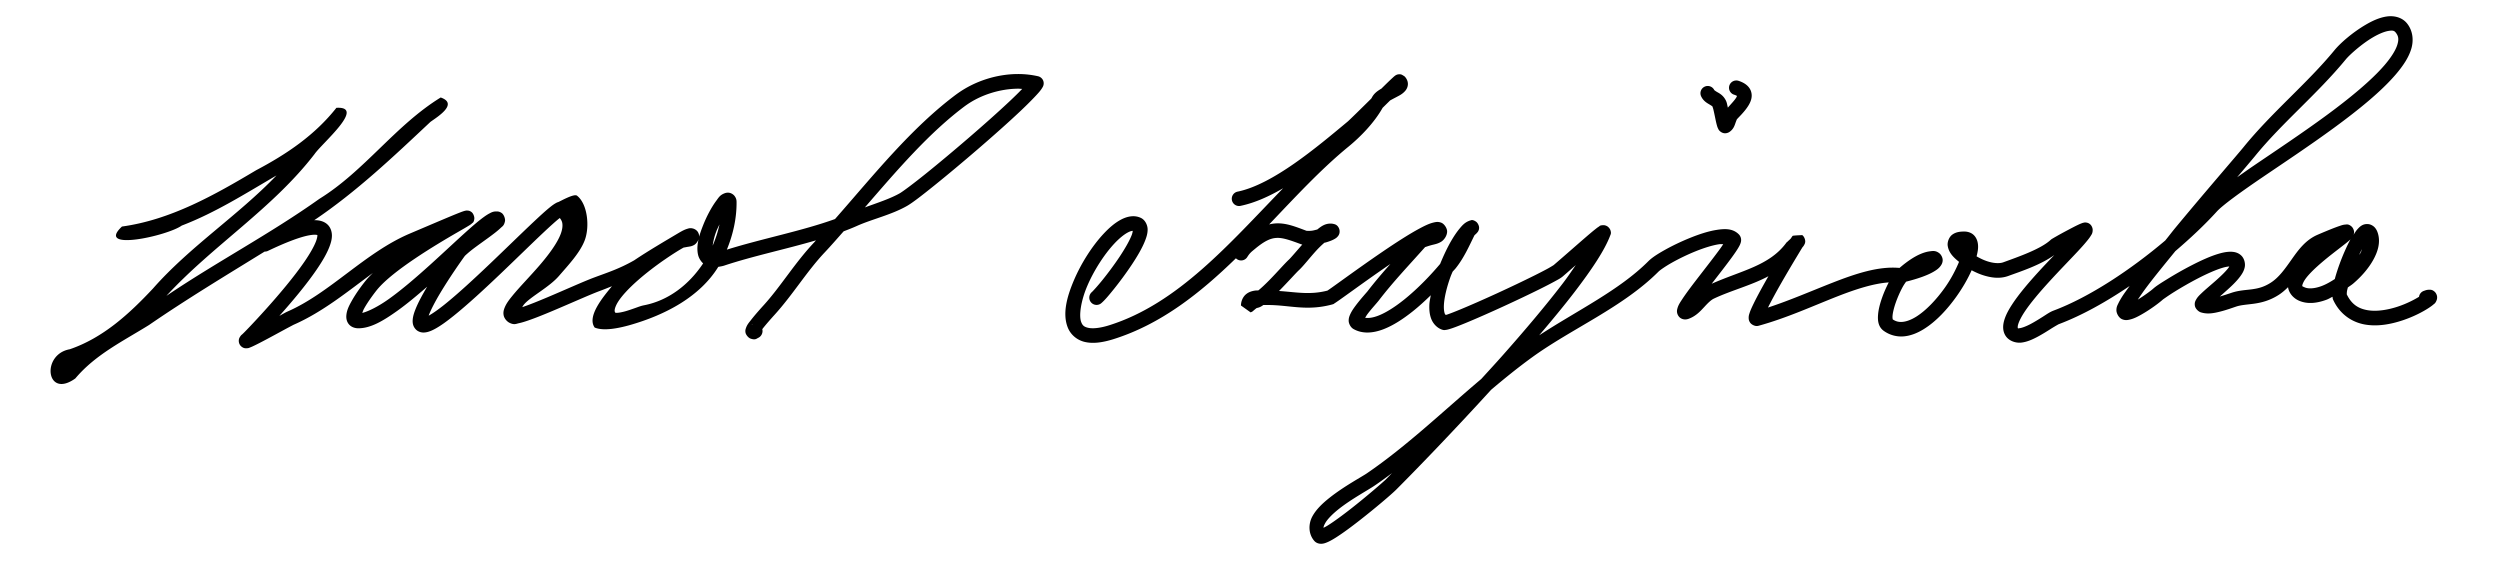 <?xml version="1.0" encoding="UTF-8" standalone="no"?>
<!-- Created with Inkscape (http://www.inkscape.org/) -->

<svg
   xmlns:dc="http://purl.org/dc/elements/1.1/"
   xmlns:cc="http://creativecommons.org/ns#"
   xmlns:rdf="http://www.w3.org/1999/02/22-rdf-syntax-ns#"
   xmlns:svg="http://www.w3.org/2000/svg"
   xmlns="http://www.w3.org/2000/svg"
   xmlns:sodipodi="http://sodipodi.sourceforge.net/DTD/sodipodi-0.dtd"
   xmlns:inkscape="http://www.inkscape.org/namespaces/inkscape"
   width="1376"
   height="312"
   id="svg2"
   version="1.1"
   inkscape:version="0.48.0 r9654"
   sodipodi:docname="Autograph-KarolSzajnocha.svg">
  <defs
     id="defs4" />
  <sodipodi:namedview
     id="base"
     pagecolor="#ffffff"
     bordercolor="#666666"
     borderopacity="1.0"
     inkscape:pageopacity="0.0"
     inkscape:pageshadow="2"
     inkscape:zoom="0.47601744"
     inkscape:cx="833.48703"
     inkscape:cy="232.08752"
     inkscape:document-units="px"
     inkscape:current-layer="layer1"
     showgrid="false"
     fit-margin-top="0"
     fit-margin-left="0"
     fit-margin-right="0"
     fit-margin-bottom="0"
     inkscape:window-width="1440"
     inkscape:window-height="820"
     inkscape:window-x="-8"
     inkscape:window-y="-8"
     inkscape:window-maximized="1" />
  <g
     inkscape:label="Layer 1"
     inkscape:groupmode="layer"
     id="layer1"
     transform="translate(-220.571,-727.791)">
    <path
       style="font-size:medium;font-style:normal;font-variant:normal;font-weight:normal;font-stretch:normal;text-indent:0;text-align:start;text-decoration:none;line-height:normal;letter-spacing:normal;word-spacing:normal;text-transform:none;direction:ltr;block-progression:tb;writing-mode:lr-tb;text-anchor:start;baseline-shift:baseline;color:#000000;fill:#000000;fill-opacity:1;stroke:none;stroke-width:8;marker:none;visibility:visible;display:inline;overflow:visible;enable-background:accumulate;font-family:Sans;-inkscape-font-specification:Sans"
       d="M 1315.031 8.938 C 1314.525 8.965 1314.023 9.019 1313.531 9.094 C 1309.596 9.693 1305.761 11.456 1302.062 13.625 C 1294.665 17.963 1288.036 23.815 1284.906 27.625 C 1269.968 45.812 1250.52 61.692 1234.781 81.062 C 1231.435 85.181 1213.989 105.28 1197.594 125.062 C 1195.43 127.674 1193.851 129.803 1191.75 132.375 C 1172.828 148.4 1150.136 163.503 1130.312 170.938 C 1128.283 171.699 1126.682 172.869 1124.5 174.25 C 1122.318 175.631 1119.838 177.181 1117.5 178.406 C 1115.162 179.631 1112.918 180.474 1111.656 180.625 C 1110.395 180.776 1110.838 180.927 1110.594 180.5 C 1110.594 180.496 1110.374 179.874 1110.875 178.281 C 1111.376 176.688 1112.515 174.421 1114.156 171.906 C 1117.44 166.877 1122.643 160.779 1128.062 154.844 C 1133.482 148.908 1139.139 143.132 1143.5 138.469 C 1145.68 136.137 1147.508 134.077 1148.906 132.344 C 1149.605 131.477 1150.192 130.716 1150.688 129.906 C 1151.183 129.096 1151.812 128.43 1151.812 126.5 C 1151.812 125.603 1151.318 124.3 1150.531 123.562 C 1149.745 122.825 1148.992 122.622 1148.5 122.531 C 1147.515 122.349 1147.171 122.506 1146.875 122.562 C 1146.284 122.676 1146.037 122.785 1145.719 122.906 C 1145.082 123.149 1144.416 123.435 1143.625 123.812 C 1142.043 124.568 1140.023 125.626 1137.969 126.719 C 1135.914 127.812 1133.846 128.932 1132.188 129.875 C 1131.358 130.347 1130.614 130.77 1130.031 131.125 C 1129.448 131.48 1129.301 131.473 1128.438 132.25 C 1123.015 137.13 1111.016 141.312 1102.594 144.375 C 1100.534 145.124 1097.231 144.946 1093.719 143.781 C 1091.738 143.124 1089.769 142.164 1087.906 141.094 C 1088.633 138.315 1089.065 135.757 1088.438 133.156 C 1088.087 131.706 1087.324 130.143 1085.969 129.031 C 1084.614 127.919 1082.818 127.438 1081.188 127.438 C 1078.704 127.438 1076.599 127.712 1074.656 129.062 C 1072.714 130.413 1071.687 133.297 1072.031 135.375 C 1072.668 139.214 1075.193 141.655 1078.25 144.125 C 1076.431 148.52 1073.888 153.495 1070.375 158.438 C 1065.713 164.997 1059.92 171.077 1054.562 174.375 C 1051.884 176.024 1049.354 176.957 1047.219 177.156 C 1045.178 177.347 1043.516 176.973 1041.75 175.781 C 1041.836 175.775 1041.539 175.244 1041.656 173.812 C 1041.811 171.903 1042.51 169.125 1043.5 166.344 C 1044.49 163.563 1045.757 160.734 1046.938 158.5 C 1047.96 156.564 1048.875 155.383 1049.125 155.031 C 1056.024 153.3 1060.976 151.453 1064.125 149.625 C 1065.826 148.638 1067.087 147.772 1068.125 146.344 C 1068.644 145.63 1069.194 144.69 1069.25 143.312 C 1069.306 141.935 1068.481 140.251 1067.469 139.438 C 1065.443 137.81 1063.855 138.122 1062.281 138.312 C 1060.708 138.503 1059.031 138.966 1057.156 139.75 C 1053.799 141.155 1049.786 143.756 1045.5 147.469 C 1033.997 146.433 1021.63 150.512 1008.562 155.625 C 997.135 160.096 985.135 165.332 973.094 169.281 C 974.97 165.532 977.494 160.874 980.281 156 C 983.324 150.679 986.5 145.338 988.906 141.344 C 990.109 139.347 991.102 137.685 991.812 136.531 C 991.947 136.313 992.013 136.212 992.125 136.031 C 992.185 135.962 992.253 135.916 992.312 135.844 C 992.548 135.56 992.772 135.286 993.094 134.656 C 993.254 134.341 993.514 133.96 993.594 133.062 C 993.674 132.165 993.189 130.321 991.969 129.406 C 991.968 129.406 986.893 129.601 986.688 129.812 C 986.482 130.024 986.454 130.095 986.406 130.156 C 986.311 130.279 986.278 130.334 986.25 130.375 C 986.194 130.457 986.161 130.507 986.125 130.562 C 986.052 130.674 985.979 130.773 985.875 130.938 C 985.838 130.996 985.761 131.12 985.719 131.188 C 985.569 131.343 985.501 131.441 985.312 131.625 C 984.921 132.007 984.481 132.388 984.125 132.719 C 983.947 132.884 983.797 133.054 983.656 133.188 C 983.515 133.321 983.681 132.956 982.969 133.906 C 973.654 146.326 958.254 148.987 942.094 156.188 C 942.115 156.161 942.136 156.152 942.156 156.125 C 946.037 151.105 950.117 145.895 953.156 141.719 C 954.676 139.631 955.939 137.803 956.844 136.25 C 957.296 135.473 957.667 134.814 957.969 133.938 C 958.12 133.499 958.288 133.001 958.312 132.219 C 958.337 131.437 958.139 130.076 957.031 128.969 C 953.679 125.616 949.188 125.845 944.688 126.562 C 940.187 127.28 935.211 128.918 930.281 130.906 C 925.351 132.894 920.483 135.236 916.438 137.5 C 912.392 139.764 909.305 141.726 907.219 143.812 C 891.281 159.751 868.11 170.874 847.156 184.562 C 854.153 176.332 860.85 168.274 866.562 160.812 C 876.079 148.383 883.233 137.713 886.312 129.5 C 886.474 129.069 886.962 128.396 886.375 126.688 C 886.082 125.834 885.244 124.85 884.375 124.406 C 883.506 123.962 882.791 123.913 882.312 123.938 C 880.399 124.036 880.45 124.475 880.094 124.688 C 879.382 125.113 878.827 125.552 878.062 126.156 C 876.534 127.364 874.461 129.124 872 131.25 C 867.079 135.503 860.688 141.147 855.062 145.969 C 855.231 145.824 853.757 146.816 851.875 147.844 C 849.993 148.871 847.481 150.171 844.562 151.625 C 838.727 154.533 831.284 158.086 823.906 161.469 C 816.529 164.851 809.211 168.071 803.625 170.375 C 800.832 171.527 798.463 172.46 796.812 173.031 C 796.357 173.189 796.141 173.244 795.812 173.344 C 795.631 173.179 795.424 173.177 795.219 172.656 C 794.864 171.755 794.632 170.118 794.719 168.031 C 794.892 163.858 796.302 158.014 798.406 152.219 C 798.733 151.318 799.144 150.458 799.5 149.562 C 799.934 149.038 800.791 148.175 801.156 147.719 C 805.827 141.88 808.612 135.396 811.531 129.531 C 811.679 129.379 811.929 129.144 812.188 128.906 C 812.446 128.668 812.586 128.589 813.125 127.938 C 813.26 127.775 813.448 127.64 813.75 126.969 C 813.901 126.633 814.131 126.141 814.094 125.156 C 814.056 124.171 813.314 122.6 812.312 121.938 C 810.31 120.613 809.591 121.286 809.188 121.375 C 808.784 121.464 808.605 121.558 808.438 121.625 C 806.22 122.512 804.909 123.957 803.438 125.719 C 801.966 127.481 800.498 129.627 799.031 132.094 C 796.772 135.895 794.613 140.498 792.656 145.25 C 788.194 150.542 780.772 158.617 772.406 165.25 C 767.635 169.034 762.723 172.173 758.5 173.781 C 755.63 174.874 753.313 175.19 751.375 174.906 C 751.817 174.185 752.115 173.6 752.781 172.719 C 755.029 169.745 757.663 166.979 758.969 165.281 C 766.929 154.932 775.595 145.882 784.406 135.969 C 784.294 136.095 786.269 135.279 788.906 134.656 C 790.225 134.345 791.676 134.008 793.25 133.031 C 794.824 132.054 796.5 129.741 796.5 127.375 C 796.5 125.721 795.01 123.225 793.25 122.562 C 791.49 121.9 790.241 122.196 789.062 122.469 C 786.706 123.015 784.309 124.168 781.406 125.719 C 775.601 128.821 768.155 133.639 760.656 138.75 C 753.158 143.861 745.631 149.241 739.875 153.375 C 736.997 155.442 734.561 157.203 732.812 158.438 C 731.938 159.055 731.251 159.53 730.781 159.844 C 730.681 159.911 730.639 159.919 730.562 159.969 C 720.941 162.421 713.608 160.814 703.938 160.156 C 704.052 160.04 704.167 159.96 704.281 159.844 C 708.857 155.193 713.517 150.006 714.844 148.781 C 717.471 146.356 720.842 141.906 724.594 137.812 C 726.108 136.161 727.551 134.822 728.906 133.625 C 729.204 133.539 729.556 133.495 729.844 133.406 C 731.883 132.777 733.471 132.224 734.969 131.281 C 735.343 131.046 735.711 130.803 736.25 130.188 C 736.52 129.88 736.866 129.475 737.125 128.719 C 737.384 127.963 737.445 126.742 737 125.719 C 736.11 123.672 734.654 123.413 733.969 123.25 C 733.284 123.087 732.839 123.062 732.344 123.062 C 729.163 123.062 727.126 124.633 725.031 126.312 C 724.036 126.547 723.042 126.848 722.125 126.969 C 720.439 127.192 718.988 126.992 719.094 127.031 C 713.016 124.752 708.162 122.776 702.688 122.938 C 701.297 122.979 699.923 123.177 698.531 123.531 C 713.056 108.289 727.142 93.04 742.125 80.781 C 748.898 75.239 756.371 67.557 761 59.344 C 761.022 59.322 761.04 59.303 761.062 59.281 C 762.571 57.792 763.738 56.644 765.125 55.281 C 766.197 54.678 767.327 54.089 768.562 53.438 C 770.192 52.578 771.794 51.839 773.312 50.156 C 774.072 49.315 774.893 47.976 774.906 46.25 C 774.92 44.524 774.045 43.013 773.094 42.062 C 773.093 42.062 771.718 41.103 771.125 40.969 C 770.532 40.835 770.079 40.867 769.75 40.906 C 769.093 40.985 768.813 41.122 768.594 41.219 C 768.156 41.412 768.038 41.535 767.906 41.625 C 767.643 41.805 767.517 41.912 767.375 42.031 C 767.091 42.269 766.821 42.518 766.469 42.844 C 765.764 43.495 764.81 44.381 763.688 45.469 C 762.762 46.366 761.407 47.708 760.281 48.812 C 760.105 48.918 759.957 48.984 759.781 49.094 C 758.021 50.196 756.192 51.459 755 53.844 C 754.928 53.987 754.794 54.137 754.719 54.281 C 751.918 57.047 749.058 59.865 746.75 62.125 C 744.236 64.586 742.104 66.622 741.875 66.812 C 724.44 81.342 700.652 101.348 681.375 105.438 A 4 4 0 1 0 683.031 113.25 C 690.779 111.606 698.607 108.043 706.25 103.594 C 676.723 133.988 648.418 167.055 610.594 179 C 604.981 180.773 601.086 180.94 598.844 180.406 C 596.602 179.873 595.816 179.071 595.125 177.344 C 593.743 173.889 594.847 165.796 598.438 157.375 C 602.028 148.954 607.697 140.139 613.188 134.219 C 615.933 131.259 618.664 129.047 620.781 127.938 C 622.052 127.272 622.849 127.088 623.469 127.062 C 623.384 127.642 623.309 128.304 622.844 129.5 C 621.627 132.626 619.071 137.049 616.125 141.469 C 613.179 145.888 609.828 150.344 606.969 153.906 C 604.11 157.469 601.416 160.363 601 160.719 A 4.012 4.012 0 1 0 606.219 166.812 C 608.016 165.274 610.225 162.668 613.219 158.938 C 616.212 155.207 619.666 150.581 622.781 145.906 C 625.897 141.232 628.657 136.578 630.281 132.406 C 631.093 130.32 631.68 128.367 631.656 126.219 C 631.632 124.07 630.439 121.188 628.062 120 C 624.47 118.204 620.444 119.072 617.062 120.844 C 613.681 122.616 610.461 125.387 607.312 128.781 C 601.016 135.57 595.07 144.926 591.094 154.25 C 587.118 163.574 584.71 172.794 587.719 180.312 C 589.223 184.072 592.606 187.142 597 188.188 C 601.394 189.233 606.569 188.656 613 186.625 C 639.139 178.37 660.552 161.319 680.25 142.156 A 4 4 0 0 0 686.594 141.312 C 687.982 139.151 688.738 138.651 690.719 137 C 696.307 132.343 699.632 131.034 702.906 130.938 C 706.181 130.841 710.188 132.215 716.281 134.5 C 716.457 134.566 716.608 134.539 716.781 134.594 C 713.692 138.103 710.407 141.98 709.438 142.875 C 707.056 145.073 702.957 149.815 698.594 154.25 C 696.458 156.421 694.332 158.424 692.594 159.844 C 691.958 159.878 691.412 159.835 690.75 159.938 C 689.158 160.184 687.346 160.649 685.719 162.031 C 684.092 163.414 683.031 165.799 683.031 168.156 C 683.031 168.156 688.344 171.938 688.344 171.938 C 688.344 171.937 689.094 171.594 689.094 171.594 C 689.094 171.594 689.361 171.439 689.406 171.406 C 689.496 171.34 689.509 171.299 689.531 171.281 C 689.576 171.245 689.606 171.235 689.625 171.219 C 689.664 171.187 689.677 171.16 689.719 171.125 C 689.803 171.054 689.929 170.956 690.062 170.844 C 690.33 170.619 690.677 170.32 691.031 170.031 C 691.279 169.83 691.484 169.689 691.688 169.531 C 693.184 169.28 694.327 168.646 695.344 167.875 C 696.207 167.913 696.913 167.875 697.781 167.875 C 709.721 167.875 719.105 171.347 733.062 167.625 C 734.352 167.281 734.152 167.185 734.406 167.031 C 734.661 166.878 734.926 166.695 735.219 166.5 C 735.804 166.109 736.537 165.605 737.438 164.969 C 739.239 163.696 741.689 161.939 744.562 159.875 C 750.31 155.748 757.792 150.385 765.188 145.344 C 765.207 145.33 765.23 145.326 765.25 145.312 C 760.966 150.131 756.732 155.068 752.625 160.406 C 752.375 160.731 748.983 164.455 746.375 167.906 C 745.071 169.632 743.885 171.319 743.062 173.219 C 742.651 174.169 742.28 175.188 742.312 176.625 C 742.345 178.062 743.338 180.166 744.906 181.062 C 749.969 183.956 755.875 183.333 761.344 181.25 C 766.812 179.167 772.25 175.588 777.406 171.5 C 781.008 168.644 784.336 165.571 787.5 162.5 C 787.206 164.248 786.787 166.048 786.719 167.688 C 786.603 170.481 786.816 173.109 787.781 175.562 C 788.747 178.016 790.73 180.328 793.438 181.344 C 794.733 181.83 795.228 181.644 795.688 181.594 C 796.147 181.544 796.492 181.469 796.875 181.375 C 797.641 181.188 798.478 180.926 799.438 180.594 C 801.356 179.93 803.815 178.966 806.688 177.781 C 812.433 175.411 819.806 172.163 827.25 168.75 C 834.694 165.337 842.177 161.777 848.125 158.812 C 851.099 157.33 853.692 155.982 855.719 154.875 C 857.745 153.768 859.003 153.127 860.281 152.031 C 862.649 150.001 864.865 148.043 867.312 145.906 C 865.014 149.203 862.974 152.298 860.188 155.938 C 850.859 168.121 839.124 182.006 826.875 195.812 C 823.044 200.13 819.15 204.344 815.281 208.594 C 794.134 226.456 774.23 245.585 752.219 260.594 C 749.545 262.417 739.708 267.701 731.906 273.875 C 728.005 276.962 724.459 280.283 722.312 284.25 C 720.166 288.217 719.969 293.719 723.344 297.656 C 724.632 299.16 726.469 299.365 727.531 299.281 C 728.594 299.197 729.391 298.912 730.188 298.594 C 731.78 297.958 733.387 297.051 735.25 295.875 C 738.976 293.522 743.507 290.177 748.062 286.625 C 757.173 279.522 765.948 272.02 768.469 269.5 C 779.52 258.449 799.91 237.371 820.719 214.531 C 828.107 208.282 835.584 202.222 843.312 196.625 C 865.105 180.843 893.157 169.188 912.875 149.469 C 913.628 148.716 916.61 146.589 920.344 144.5 C 924.078 142.411 928.675 140.157 933.25 138.312 C 937.825 136.468 942.423 135.029 945.938 134.469 C 947.032 134.294 947.688 134.39 948.469 134.406 C 947.89 135.268 947.478 135.914 946.688 137 C 943.796 140.974 939.747 146.168 935.844 151.219 C 931.94 156.269 928.205 161.144 925.812 164.812 C 924.616 166.647 923.738 167.904 923.219 169.875 C 923.089 170.368 922.941 170.934 923.031 171.812 C 923.121 172.691 923.64 174.067 924.75 174.906 C 925.861 175.746 927.052 175.864 927.812 175.812 C 928.573 175.761 929.112 175.587 929.594 175.406 C 933.453 173.959 935.902 171.259 937.938 169.062 C 939.973 166.866 941.632 165.147 943.406 164.312 C 952.987 159.804 963.714 157.152 973.344 152.031 C 970.257 157.427 967.288 162.816 965.25 167 C 964.231 169.092 963.435 170.815 962.938 172.375 C 962.689 173.155 962.448 173.821 962.469 175.031 C 962.479 175.636 962.536 176.512 963.281 177.594 C 964.027 178.675 965.708 179.438 966.812 179.438 A 4 4 0 0 0 967.875 179.312 C 983.234 175.115 998.025 168.322 1011.469 163.062 C 1021.919 158.974 1031.463 155.995 1039.562 155.438 C 1038.296 157.902 1037.017 160.712 1035.969 163.656 C 1034.832 166.849 1033.937 170.079 1033.688 173.156 C 1033.438 176.233 1033.667 179.856 1036.844 182.125 C 1040.216 184.534 1044.186 185.478 1047.969 185.125 C 1051.751 184.772 1055.371 183.287 1058.781 181.188 C 1065.601 176.989 1071.81 170.265 1076.906 163.094 C 1080.304 158.313 1083.112 153.389 1085.188 148.75 C 1087.104 149.766 1089.095 150.681 1091.188 151.375 C 1095.748 152.887 1100.691 153.587 1105.312 151.906 C 1112.512 149.288 1122.949 145.909 1130.688 140.375 C 1127.806 143.4 1125.21 146.094 1122.156 149.438 C 1116.614 155.507 1111.221 161.814 1107.469 167.562 C 1105.592 170.437 1104.11 173.139 1103.25 175.875 C 1102.39 178.611 1102.078 181.707 1103.656 184.469 C 1105.513 187.718 1109.528 188.929 1112.594 188.562 C 1115.66 188.196 1118.475 186.938 1121.219 185.5 C 1123.962 184.062 1126.601 182.381 1128.781 181 C 1130.962 179.619 1132.985 178.49 1133.125 178.438 C 1145.83 173.673 1159.247 166.145 1172.156 157.406 C 1170.784 159.327 1169.148 161.5 1168.156 163.062 C 1167.253 164.486 1166.532 165.738 1165.969 166.906 C 1165.405 168.074 1164.875 168.961 1164.875 170.781 C 1164.875 172.413 1166.124 174.865 1167.906 175.656 C 1169.689 176.447 1171.03 176.169 1172.188 175.906 C 1174.502 175.382 1176.617 174.28 1178.906 172.969 C 1183.485 170.347 1188.147 166.933 1190.469 164.844 C 1190.445 164.865 1193.475 162.663 1197.125 160.406 C 1200.775 158.15 1205.424 155.444 1210.125 153.031 C 1214.826 150.619 1219.604 148.498 1223.25 147.406 C 1224.848 146.928 1226.067 146.726 1227 146.656 C 1226.843 146.933 1226.877 146.967 1226.625 147.312 C 1225.205 149.256 1222.439 151.928 1219.562 154.469 C 1216.686 157.01 1213.719 159.454 1211.531 161.562 C 1210.437 162.617 1209.543 163.464 1208.75 164.875 C 1208.353 165.58 1207.777 166.572 1208.062 168.281 C 1208.348 169.991 1210.085 171.497 1211.219 171.875 C 1214.958 173.121 1218.578 172.361 1222 171.5 C 1225.422 170.639 1228.658 169.447 1230.75 168.75 C 1233.53 167.823 1236.671 167.699 1240.594 167.156 C 1244.516 166.613 1249.176 165.505 1254.094 162.375 C 1256.096 161.101 1257.77 159.615 1259.344 158.062 C 1259.756 161.217 1262.176 164.133 1265.438 165.531 C 1270.22 167.581 1275.511 166.837 1280.594 164.938 C 1281.681 164.531 1282.736 163.859 1283.812 163.344 C 1283.882 163.754 1283.847 164.101 1284 164.562 A 4 4 0 0 0 1284.156 164.969 C 1287.88 173.095 1294.677 177.407 1301.688 178.625 C 1308.698 179.843 1315.931 178.455 1322.219 176.375 C 1328.506 174.295 1333.804 171.493 1337.094 169.281 C 1337.916 168.728 1338.636 168.223 1339.25 167.688 C 1339.864 167.152 1340.448 166.99 1341.125 165.219 C 1341.294 164.776 1341.457 164.152 1341.375 163.281 C 1341.293 162.411 1340.814 161.316 1340.125 160.656 C 1338.746 159.336 1337.611 159.459 1336.969 159.469 C 1335.684 159.489 1335.053 159.768 1334.125 160.094 A 4 4 0 0 0 1331.438 163.312 A 4 4 0 0 0 1331.438 163.344 C 1328.748 165.005 1324.571 167.166 1319.688 168.781 C 1314.177 170.604 1308.067 171.588 1303.062 170.719 C 1298.179 169.87 1294.37 167.631 1291.656 162 C 1291.686 161.891 1291.641 161.212 1291.781 160.25 C 1291.859 159.723 1292.111 158.874 1292.25 158.219 C 1293.221 157.49 1294.261 156.883 1295.188 156.094 C 1299.649 152.295 1303.536 147.848 1306.156 143.188 C 1308.776 138.527 1310.297 133.448 1308.812 128.5 C 1308.484 127.406 1308.044 126.366 1307.219 125.375 C 1306.394 124.384 1304.951 123.472 1303.438 123.344 C 1300.41 123.088 1298.806 124.785 1297.5 126.219 C 1296.727 127.067 1296.047 128.221 1295.344 129.281 C 1295.509 128.882 1295.709 128.467 1295.688 127.688 C 1295.661 126.726 1295.102 125.379 1294.281 124.656 C 1292.639 123.211 1291.584 123.551 1290.938 123.594 C 1289.645 123.68 1288.847 123.986 1287.594 124.406 C 1285.088 125.247 1281.32 126.76 1275.656 129.188 C 1268.96 132.057 1264.972 137.62 1261.344 142.75 C 1257.716 147.88 1254.381 152.697 1249.781 155.625 C 1246.014 158.023 1242.896 158.749 1239.5 159.219 C 1236.104 159.689 1232.369 159.773 1228.219 161.156 C 1226.363 161.775 1224.041 162.549 1221.781 163.219 C 1222.902 162.252 1223.674 161.53 1224.875 160.469 C 1227.888 157.808 1230.924 155.002 1233.094 152.031 C 1234.179 150.546 1235.096 149.025 1235.5 147.062 C 1235.904 145.1 1235.341 142.404 1233.688 140.75 C 1231.841 138.903 1229.491 138.524 1227.406 138.562 C 1225.322 138.601 1223.214 139.046 1220.969 139.719 C 1216.478 141.064 1211.446 143.368 1206.5 145.906 C 1201.554 148.445 1196.717 151.238 1192.906 153.594 C 1189.096 155.949 1186.695 157.465 1185.094 158.906 C 1183.862 160.014 1180.15 162.741 1176.625 164.938 C 1178.116 162.736 1179.645 160.482 1181.844 157.562 C 1185.964 152.091 1191.762 145.028 1197.312 138.219 C 1205.824 130.955 1213.674 123.537 1220.156 116.406 C 1223.247 113.006 1233.018 105.895 1245 97.75 C 1256.982 89.605 1271.397 80.061 1284.781 70.25 C 1298.166 60.439 1310.519 50.437 1318.625 40.969 C 1322.678 36.235 1325.727 31.649 1327.156 26.906 C 1328.585 22.163 1328.039 16.9 1324.844 12.906 C 1322.743 10.28 1319.643 9.112 1316.562 8.938 C 1316.049 8.908 1315.538 8.91 1315.031 8.938 z M 1316.188 16.844 C 1316.598 16.831 1316.927 16.864 1317.219 16.938 C 1317.802 17.085 1318.189 17.4 1318.594 17.906 C 1320.14 19.839 1320.405 21.59 1319.5 24.594 C 1318.595 27.597 1316.174 31.496 1312.531 35.75 C 1305.247 44.258 1293.206 54.155 1280.031 63.812 C 1266.857 73.47 1252.54 82.972 1240.5 91.156 C 1237.015 93.525 1234.322 95.465 1231.312 97.562 C 1233.858 94.573 1239.998 87.327 1241 86.094 C 1256.036 67.587 1275.457 51.755 1291.094 32.719 C 1293.098 30.279 1299.722 24.267 1306.094 20.531 C 1309.28 18.663 1312.457 17.345 1314.719 17 C 1315.284 16.914 1315.777 16.856 1316.188 16.844 z M 560.156 40.75 C 548.663 40.806 536.619 44.559 526.875 51.562 C 526.854 51.573 526.833 51.583 526.812 51.594 C 501.621 70.214 480.421 96.924 459.594 120.562 C 441.435 127.128 419.512 131.326 400.062 137.406 C 403.406 129.221 405.406 120.508 405.406 111.719 C 405.406 110.607 405.467 109.396 404.281 107.844 C 403.688 107.068 402.589 106.336 401.5 106.125 C 400.411 105.914 399.497 106.128 398.844 106.375 C 396.23 107.362 395.556 108.733 394.281 110.438 C 391.731 113.846 388.975 118.924 386.875 124.281 C 386.087 126.29 385.359 128.313 384.812 130.312 C 384.815 130.261 384.812 130.208 384.812 130.156 C 384.812 129.436 384.637 128.439 384 127.531 C 383.363 126.624 382.325 126.035 381.531 125.812 C 379.945 125.367 379.132 125.687 378.375 125.906 C 376.861 126.345 375.562 127.047 374 127.938 C 366.225 132.566 356.603 138.185 349.062 143.281 C 340.864 147.945 334.582 149.926 327.156 152.688 C 321.438 154.804 310.836 159.617 301.094 163.719 C 296.223 165.77 291.594 167.64 288.094 168.844 C 287.805 168.943 287.679 168.973 287.406 169.062 C 287.826 168.488 287.839 168.277 288.375 167.625 C 291.879 163.359 302.258 158.114 307.625 151.906 C 312.992 145.698 319.214 139.114 321.812 132.312 C 324.686 124.788 323.41 112.192 317.562 107.688 C 315.876 106.423 308.018 110.994 307.25 111.219 C 306.482 111.444 306.021 111.741 305.531 112.031 C 304.551 112.613 303.596 113.333 302.469 114.25 C 300.214 116.085 297.365 118.685 294 121.844 C 287.271 128.162 278.579 136.685 269.75 145.094 C 260.921 153.502 251.926 161.805 244.75 167.562 C 241.25 170.371 238.202 172.497 235.969 173.75 C 236.052 173.516 236.027 173.469 236.125 173.219 C 237.362 170.075 239.673 165.697 242.312 161.281 C 247.592 152.45 254.126 143.206 255.812 140.906 C 255.954 140.713 258.013 138.799 260.469 136.938 C 262.924 135.076 265.912 132.972 268.656 130.969 C 271.401 128.965 273.844 127.129 275.594 125.438 C 276.469 124.592 277.42 124.269 277.938 121.781 C 278.196 120.537 277.415 118.104 276.094 117.219 C 274.773 116.333 273.844 116.375 273.094 116.375 C 271.384 116.375 270.398 116.942 269.344 117.5 C 268.289 118.058 267.24 118.754 266.094 119.594 C 263.802 121.274 261.141 123.511 258.125 126.188 C 252.092 131.54 244.681 138.568 236.938 145.562 C 229.194 152.557 221.125 159.519 213.938 164.625 C 208.113 168.762 202.808 171.366 199.406 172.25 C 199.728 171.375 199.835 170.851 200.5 169.656 C 202.85 165.434 206.765 160.394 207.719 159.25 C 216.437 148.797 239.67 134.865 251.656 127.938 C 254.653 126.206 256.914 124.92 258.312 124.031 C 258.662 123.809 258.955 123.622 259.281 123.375 C 259.444 123.252 259.612 123.106 259.875 122.844 C 260.138 122.582 260.79 122.578 261.062 120.438 C 261.199 119.367 260.545 117.513 259.562 116.75 C 258.58 115.987 257.869 115.947 257.438 115.906 C 256.575 115.825 256.322 115.947 256.062 116 C 255.543 116.107 255.257 116.202 254.844 116.344 C 251.541 117.477 243.242 121.056 225.625 128.531 C 200.952 139.001 181.708 161.206 158.25 171.469 C 157.191 171.932 155.576 172.872 153.75 173.875 C 160.644 166.143 168.489 156.876 174.312 148.344 C 177.42 143.791 179.933 139.524 181.406 135.594 C 182.143 133.629 182.663 131.731 182.688 129.75 C 182.712 127.769 182.106 125.499 180.531 123.844 C 178.956 122.188 176.777 121.446 174.562 121.25 C 174.04 121.204 173.515 121.183 172.969 121.188 C 196.221 105.532 216.637 86.131 236.938 67.062 C 240.831 64.28 252.492 57.127 242.562 53.656 C 217.636 68.965 200.695 94.053 175.75 109.469 C 148.662 128.742 119.114 144.23 91.594 162.844 C 117.159 135.096 149.966 114.885 173.125 84.812 C 177.209 78.849 201.639 58.41 185.156 59.344 C 173.279 74.362 157.895 84.773 141 93.688 C 118.045 107.347 93.929 121.005 67.125 124.688 C 52.279 138.595 92.111 129.863 100.031 124.156 C 118.474 117.117 135.198 106.453 152.188 96.562 C 130.871 118.761 104.631 135.6 84.219 158.781 C 71.198 172.704 56.79 185.93 38.438 192.219 C 22.484 195.039 25.391 219.881 41.469 208.281 C 52.497 195.161 67.712 187.779 82.031 178.875 C 102.757 164.624 124.275 151.668 145.656 138.469 C 146.304 138.492 146.952 138.365 147.531 138.062 C 157.197 133.437 164.251 130.833 168.875 129.781 C 171.187 129.256 172.883 129.134 173.844 129.219 C 174.301 129.259 174.559 129.33 174.688 129.375 C 174.692 129.429 174.69 129.457 174.688 129.656 C 174.68 130.233 174.469 131.363 173.938 132.781 C 172.874 135.618 170.631 139.545 167.719 143.812 C 161.893 152.347 153.414 162.329 146.344 170.188 C 142.809 174.117 139.637 177.535 137.281 180 C 136.104 181.233 135.13 182.234 134.438 182.938 C 133.918 183.465 133.327 184.009 133.281 184.062 C 132.943 184.327 132.657 184.513 132.094 185.406 C 131.932 185.664 131.694 185.995 131.531 186.656 C 131.369 187.317 131.317 188.525 131.969 189.656 C 132.62 190.788 133.706 191.375 134.375 191.562 C 135.044 191.75 135.475 191.704 135.781 191.688 C 137.006 191.621 137.18 191.419 137.625 191.25 C 138.07 191.081 138.526 190.888 139.031 190.656 C 141.051 189.73 143.962 188.22 147.125 186.531 C 150.288 184.843 153.656 183.01 156.375 181.531 C 159.094 180.052 161.646 178.735 161.469 178.812 C 177.87 171.636 191.626 160.179 205.219 150.25 C 203.919 151.539 202.637 152.837 201.562 154.125 C 200.227 155.726 196.33 160.697 193.5 165.781 C 192.085 168.323 190.848 170.73 190.625 173.656 C 190.514 175.119 190.755 177.04 192.125 178.594 C 193.495 180.148 195.522 180.688 197.25 180.688 C 204.042 180.688 210.893 176.605 218.562 171.156 C 223.924 167.348 229.539 162.637 235.125 157.781 C 232.516 162.18 230.139 166.515 228.656 170.281 C 227.881 172.251 227.308 174.033 227.156 175.938 C 227.08 176.89 227.097 177.899 227.469 179.031 C 227.84 180.164 228.725 181.429 229.938 182.156 C 231.806 183.277 233.708 183.117 235.219 182.75 C 236.729 182.383 238.128 181.73 239.625 180.906 C 242.619 179.258 245.973 176.812 249.75 173.781 C 257.304 167.72 266.395 159.339 275.281 150.875 C 284.168 142.411 292.854 133.867 299.469 127.656 C 302.776 124.551 305.587 122.019 307.531 120.438 C 307.81 120.21 307.883 120.186 308.125 120 C 308.812 120.873 309.288 121.741 309.469 122.719 C 309.766 124.325 309.519 126.404 308.562 128.906 C 306.65 133.911 302.024 140.2 296.875 146.156 C 291.726 152.113 286.131 157.8 282.219 162.562 C 280.263 164.944 278.694 166.975 277.75 169.344 C 277.278 170.528 276.876 171.9 277.219 173.594 C 277.561 175.288 278.973 176.94 280.406 177.656 C 283 178.953 284.051 178.228 285.562 177.906 C 287.074 177.584 288.767 177.067 290.688 176.406 C 294.529 175.085 299.277 173.175 304.219 171.094 C 314.102 166.932 324.941 162.068 329.938 160.219 C 332.648 159.215 334.352 158.498 336.812 157.531 C 332.197 163.178 322.855 174.116 327.312 180.281 C 332.441 182.452 341.185 180.439 346.281 179.031 C 366.64 173.279 385.327 163.117 395.344 146.875 C 396.432 146.694 397.517 146.546 398.688 146.156 C 414.094 141.02 432.125 137.262 449.125 132.281 C 448.781 132.648 448.438 133.073 448.094 133.438 C 437.489 144.666 429.693 157.687 420.375 167.938 C 418.741 169.735 415.58 173.24 413.281 176.219 C 412.132 177.708 411.208 178.663 410.531 180.688 C 410.362 181.194 410.13 181.823 410.312 183 C 410.495 184.177 411.812 185.913 413.125 186.375 C 415.75 187.299 416.423 186.365 417.344 185.938 C 419.084 185.162 420.085 183.02 419.562 181.188 C 419.589 181.153 419.568 181.159 419.594 181.125 C 421.556 178.583 424.674 175.081 426.281 173.312 C 436.339 162.248 444.103 149.318 453.906 138.938 C 457.403 135.235 460.873 131.22 464.344 127.312 C 466.81 126.374 469.251 125.429 471.594 124.375 C 479.863 120.653 490.615 118.26 499.219 113.344 C 502.336 111.562 507.519 107.518 514.531 101.875 C 521.543 96.232 530.022 89.141 538.344 81.969 C 546.665 74.797 554.847 67.532 561.25 61.5 C 564.452 58.484 567.195 55.771 569.344 53.5 C 571.493 51.229 572.97 49.665 574 47.719 C 574.563 46.639 574.605 45.293 574.094 44.188 C 573.583 43.082 572.531 42.24 571.344 41.969 C 567.74 41.15 563.987 40.731 560.156 40.75 z M 955.375 44.312 A 4 4 0 0 0 954.469 52.125 C 955.403 52.427 955.827 52.681 956.031 52.812 C 955.982 52.969 955.903 53.229 955.656 53.656 C 954.789 55.159 952.809 57.188 951 59.25 C 950.945 59.004 950.9 58.738 950.844 58.5 C 950.501 57.053 950.471 56.11 949.406 54.406 C 947.969 52.107 946.084 51.241 944.938 50.562 C 943.934 49.969 943.589 49.607 943.562 49.625 A 4 4 0 1 0 936.312 53.031 C 937.517 55.604 939.567 56.713 940.844 57.469 C 941.899 58.093 942.371 58.453 942.5 58.531 C 942.57 58.776 942.87 59.53 943.062 60.344 C 943.355 61.578 943.683 63.151 944 64.688 C 944.317 66.224 944.616 67.684 944.969 68.938 C 945.145 69.564 945.292 70.108 945.688 70.875 C 945.885 71.259 946.038 71.73 946.938 72.438 C 947.387 72.791 948.143 73.243 949.125 73.344 C 950.107 73.444 951.188 73.093 951.844 72.656 C 954.077 71.167 954.697 69.123 955.156 67.812 C 955.615 66.502 956.007 65.651 955.906 65.781 C 956.779 64.646 960.378 61.496 962.594 57.656 C 963.702 55.736 964.711 53.125 963.75 50.25 C 962.789 47.375 960.124 45.531 956.938 44.5 A 4 4 0 0 0 955.375 44.312 z M 560.219 48.812 C 561.039 48.803 561.819 48.902 562.625 48.938 C 560.738 50.89 558.515 53.083 555.75 55.688 C 549.485 61.59 541.383 68.789 533.125 75.906 C 524.867 83.024 516.451 90.057 509.531 95.625 C 502.612 101.193 496.854 105.458 495.25 106.375 C 490.152 109.288 483.104 111.581 476.031 114.156 C 493.673 93.765 511.554 72.843 531.531 58.062 C 531.55 58.049 531.575 58.045 531.594 58.031 C 539.849 52.118 550.468 48.918 560.219 48.812 z M 396 123.531 C 395.153 127.543 393.881 131.437 392.25 135.219 C 392.547 132.953 393.135 130.19 394.312 127.188 C 394.808 125.925 395.418 124.759 396 123.531 z M 884.188 131.531 C 884.188 131.533 884.163 131.647 883.906 131.75 C 883.962 131.711 884.191 131.529 884.188 131.531 z M 384.469 131.75 C 383.825 134.593 383.6 137.393 384.188 140.125 C 384.559 141.851 385.557 143.629 387 144.969 C 379.353 156.521 368.051 165.413 354.438 168.031 C 352.871 168.333 351.479 168.879 349.719 169.5 C 347.959 170.121 345.989 170.825 344.125 171.344 C 342.261 171.863 340.494 172.182 339.406 172.188 C 338.959 172.19 338.801 172.143 338.688 172.125 C 338.39 171.677 338.215 171.323 338.344 170.438 C 338.488 169.438 339.061 167.911 340.156 166.156 C 342.347 162.647 346.462 158.342 351.156 154.219 C 355.671 150.253 360.749 146.41 365.281 143.25 C 365.598 143.029 365.845 142.87 366.156 142.656 C 370.581 139.609 374.434 137.239 376.344 136.219 C 376.327 136.307 377.56 136.01 379.031 135.781 C 379.872 135.651 380.858 135.526 382.125 134.781 C 383.025 134.252 383.978 133.049 384.469 131.75 z M 1293.688 131.781 C 1292.628 133.697 1291.626 135.801 1290.625 138.062 C 1288.503 142.858 1286.575 148.17 1285.281 152.781 C 1285.201 153.068 1285.169 153.282 1285.094 153.562 C 1282.637 155.174 1280.16 156.56 1277.812 157.438 C 1273.87 158.91 1270.539 159.035 1268.562 158.188 C 1266.78 157.423 1267.193 157.518 1267.188 157.156 C 1267.178 156.795 1267.671 155.174 1269.156 153.188 C 1272.127 149.215 1278.149 144.079 1283.5 139.875 C 1286.175 137.773 1288.683 135.875 1290.656 134.312 C 1291.643 133.531 1292.501 132.835 1293.219 132.188 C 1293.386 132.036 1293.532 131.907 1293.688 131.781 z M 1300.094 137 C 1299.782 137.77 1299.656 138.447 1299.188 139.281 C 1298.987 139.638 1298.632 140.013 1298.406 140.375 C 1298.968 139.159 1299.528 138.065 1300.094 137 z M 413.938 178.531 C 413.966 178.521 414.147 178.569 414.188 178.562 C 414.113 178.602 414.04 178.644 413.969 178.688 C 413.815 178.759 413.725 178.608 413.938 178.531 z M 766.188 260.375 C 765.297 261.272 763.607 263.049 762.812 263.844 C 761.533 265.124 752.045 273.382 743.156 280.312 C 738.712 283.778 734.294 287.014 731 289.094 C 729.897 289.791 729.224 290.115 728.469 290.5 C 728.462 289.867 728.735 289.157 729.344 288.031 C 730.539 285.822 733.395 282.91 736.875 280.156 C 743.835 274.648 752.783 269.871 756.719 267.188 C 759.934 264.995 763.068 262.703 766.188 260.375 z "
       transform="translate(220.571,727.791)"
       id="path2996" />
  </g>
</svg>
